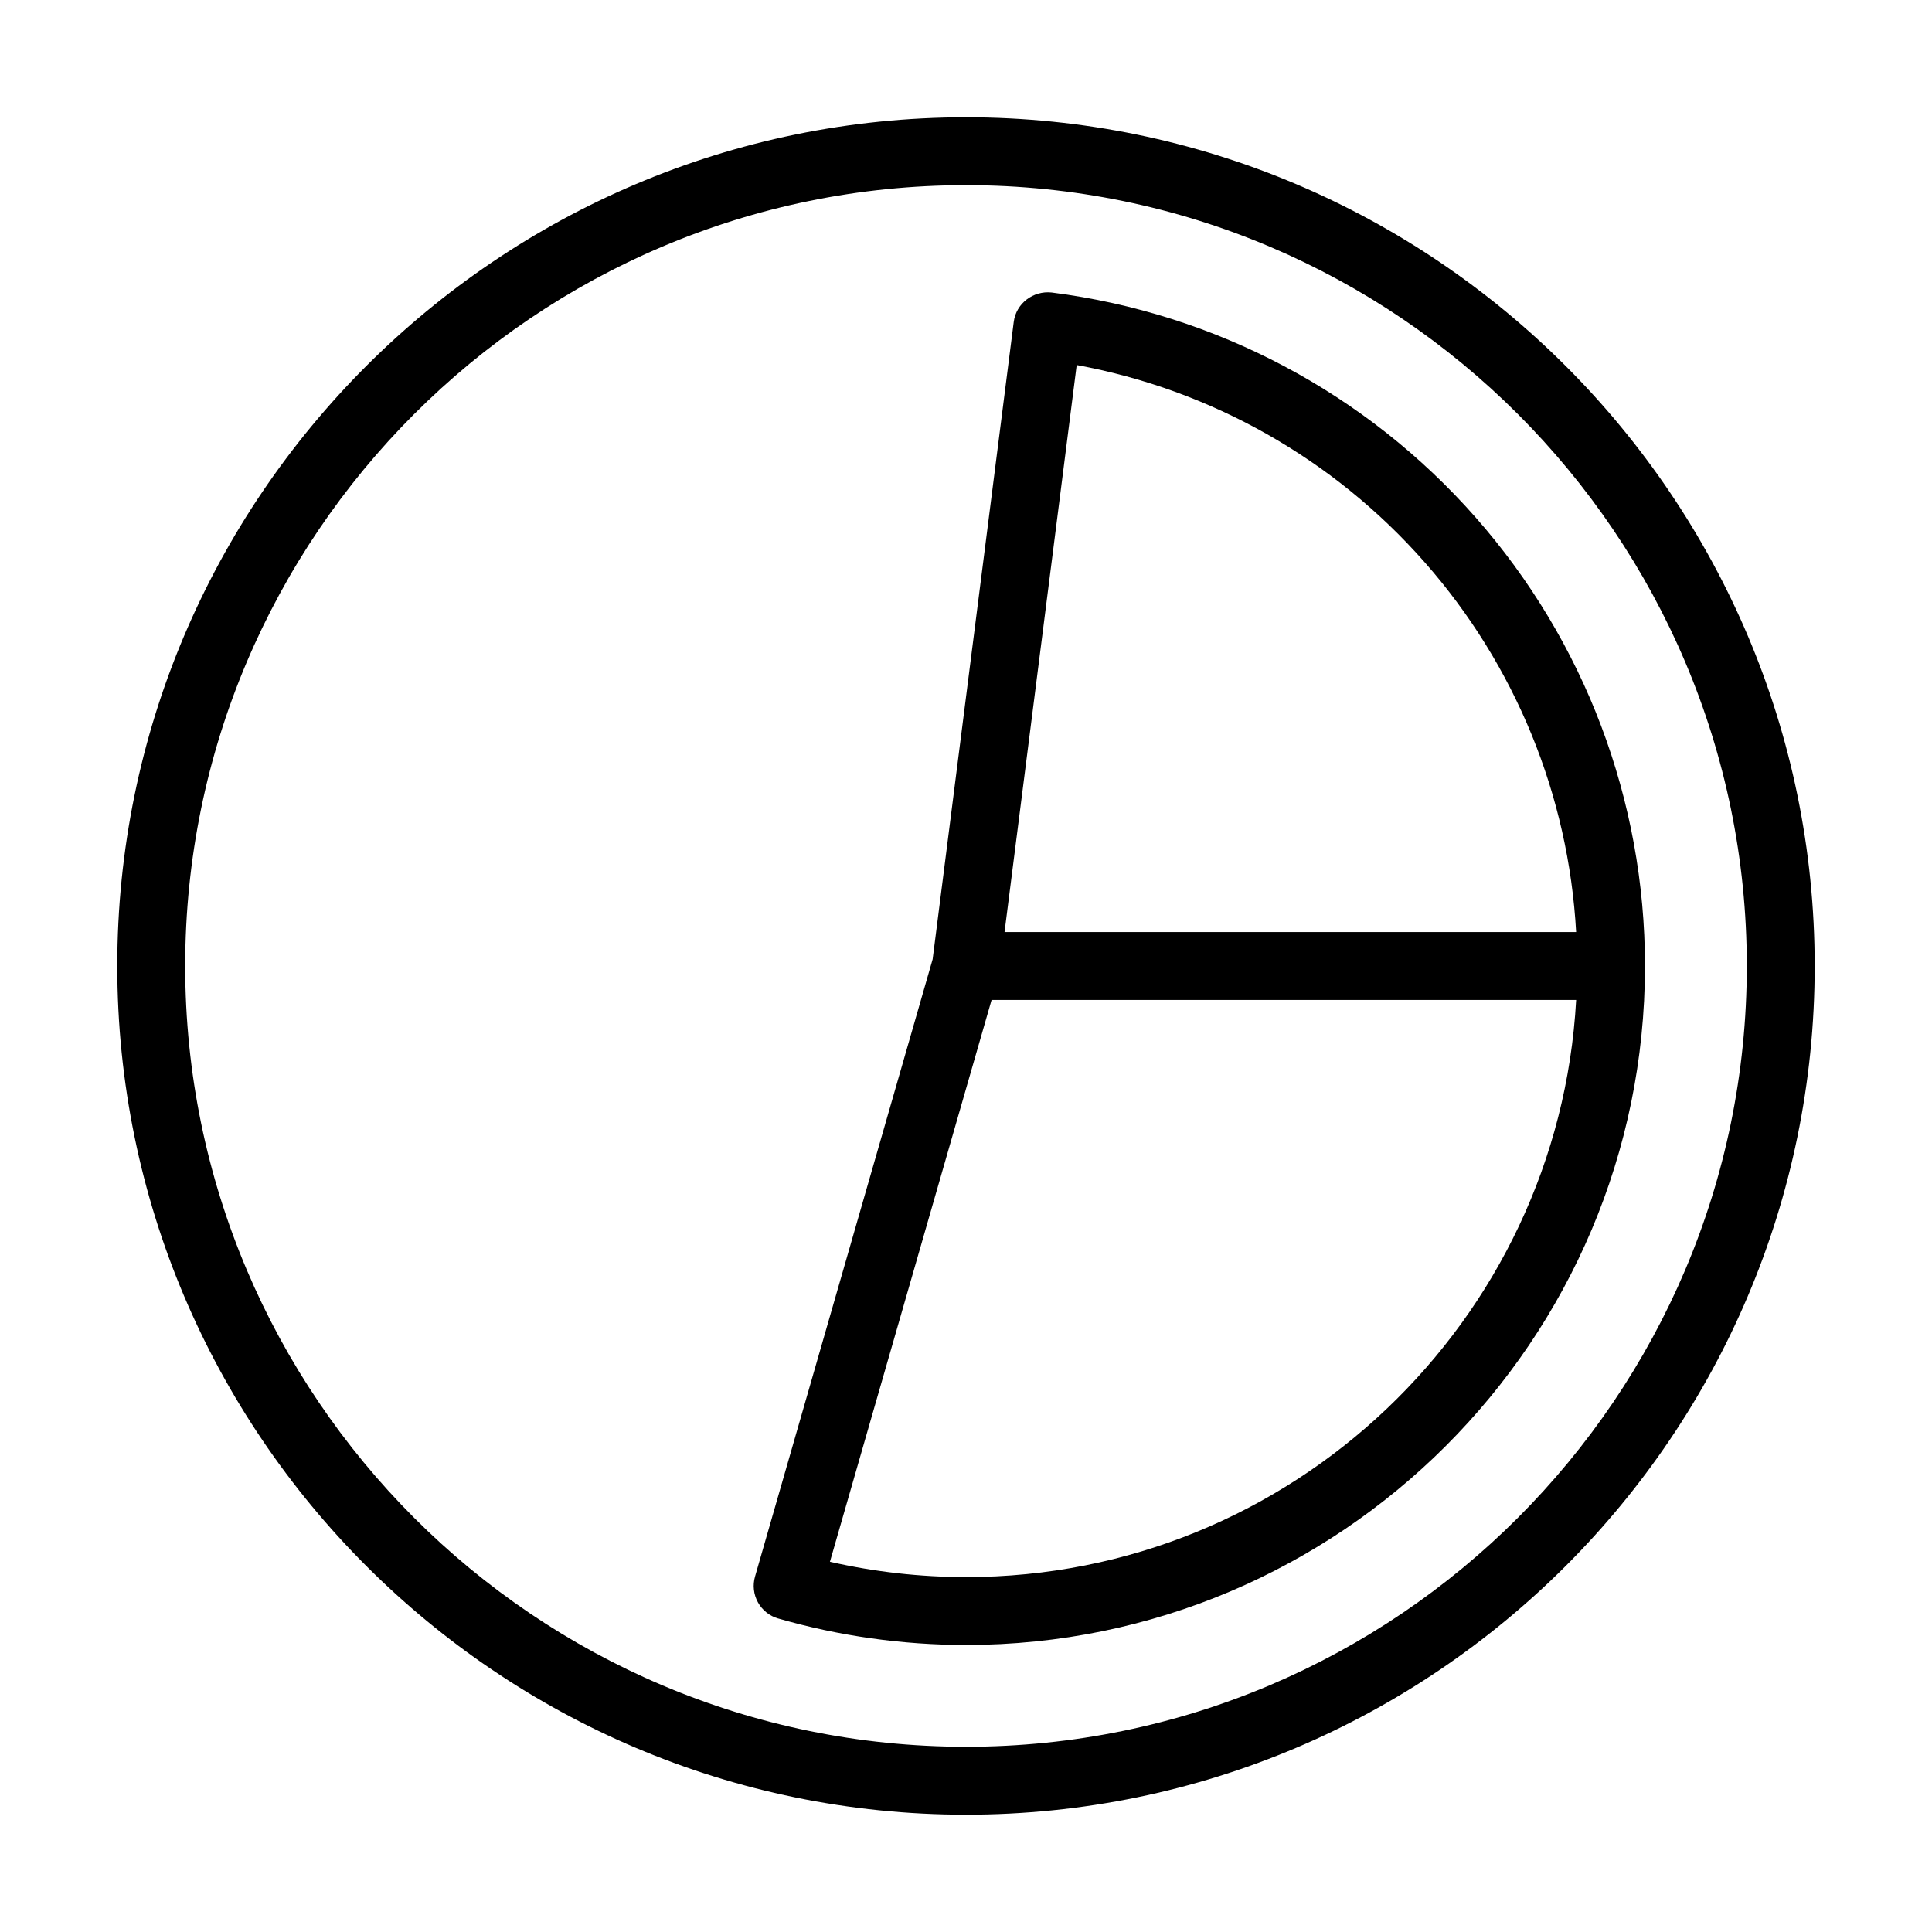 <?xml version="1.0" encoding="UTF-8"?>
<!-- Uploaded to: SVG Repo, www.svgrepo.com, Generator: SVG Repo Mixer Tools -->
<svg fill="#000000" width="800px" height="800px" version="1.1" viewBox="144 144 512 512" xmlns="http://www.w3.org/2000/svg">
 <g>
  <path d="m400 624.91c124.02 0 224.91-100.89 224.91-224.91s-100.89-224.92-224.91-224.92-224.92 100.9-224.92 224.92 100.9 224.91 224.92 224.91zm0-431.84c114.1 0 206.92 92.82 206.92 206.92 0 114.1-92.828 206.92-206.92 206.92-114.1 0-206.92-92.824-206.92-206.92 0-114.1 92.824-206.92 206.92-206.92z"/>
  <path d="m350.25 572.92c16.172 4.656 32.91 7.012 49.754 7.012 99.215 0 179.93-80.715 179.93-179.93 0-43.816-15.949-86.055-44.914-118.93-28.965-32.871-68.848-54.027-112.31-59.555-4.863-0.535-9.43 2.856-10.059 7.793l-21.488 168.89-47.07 163.6c-0.66 2.293-0.383 4.754 0.773 6.844 1.152 2.082 3.09 3.629 5.383 4.285zm79.086-332.18c35.645 6.555 68.113 24.891 92.184 52.223 24.078 27.332 38.164 61.852 40.172 98.039h-151.48zm-22.559 168.26h154.92c-4.688 85.125-75.418 152.94-161.69 152.94-12.152 0-24.246-1.363-36.066-4.059z"/>
 </g>
</svg>